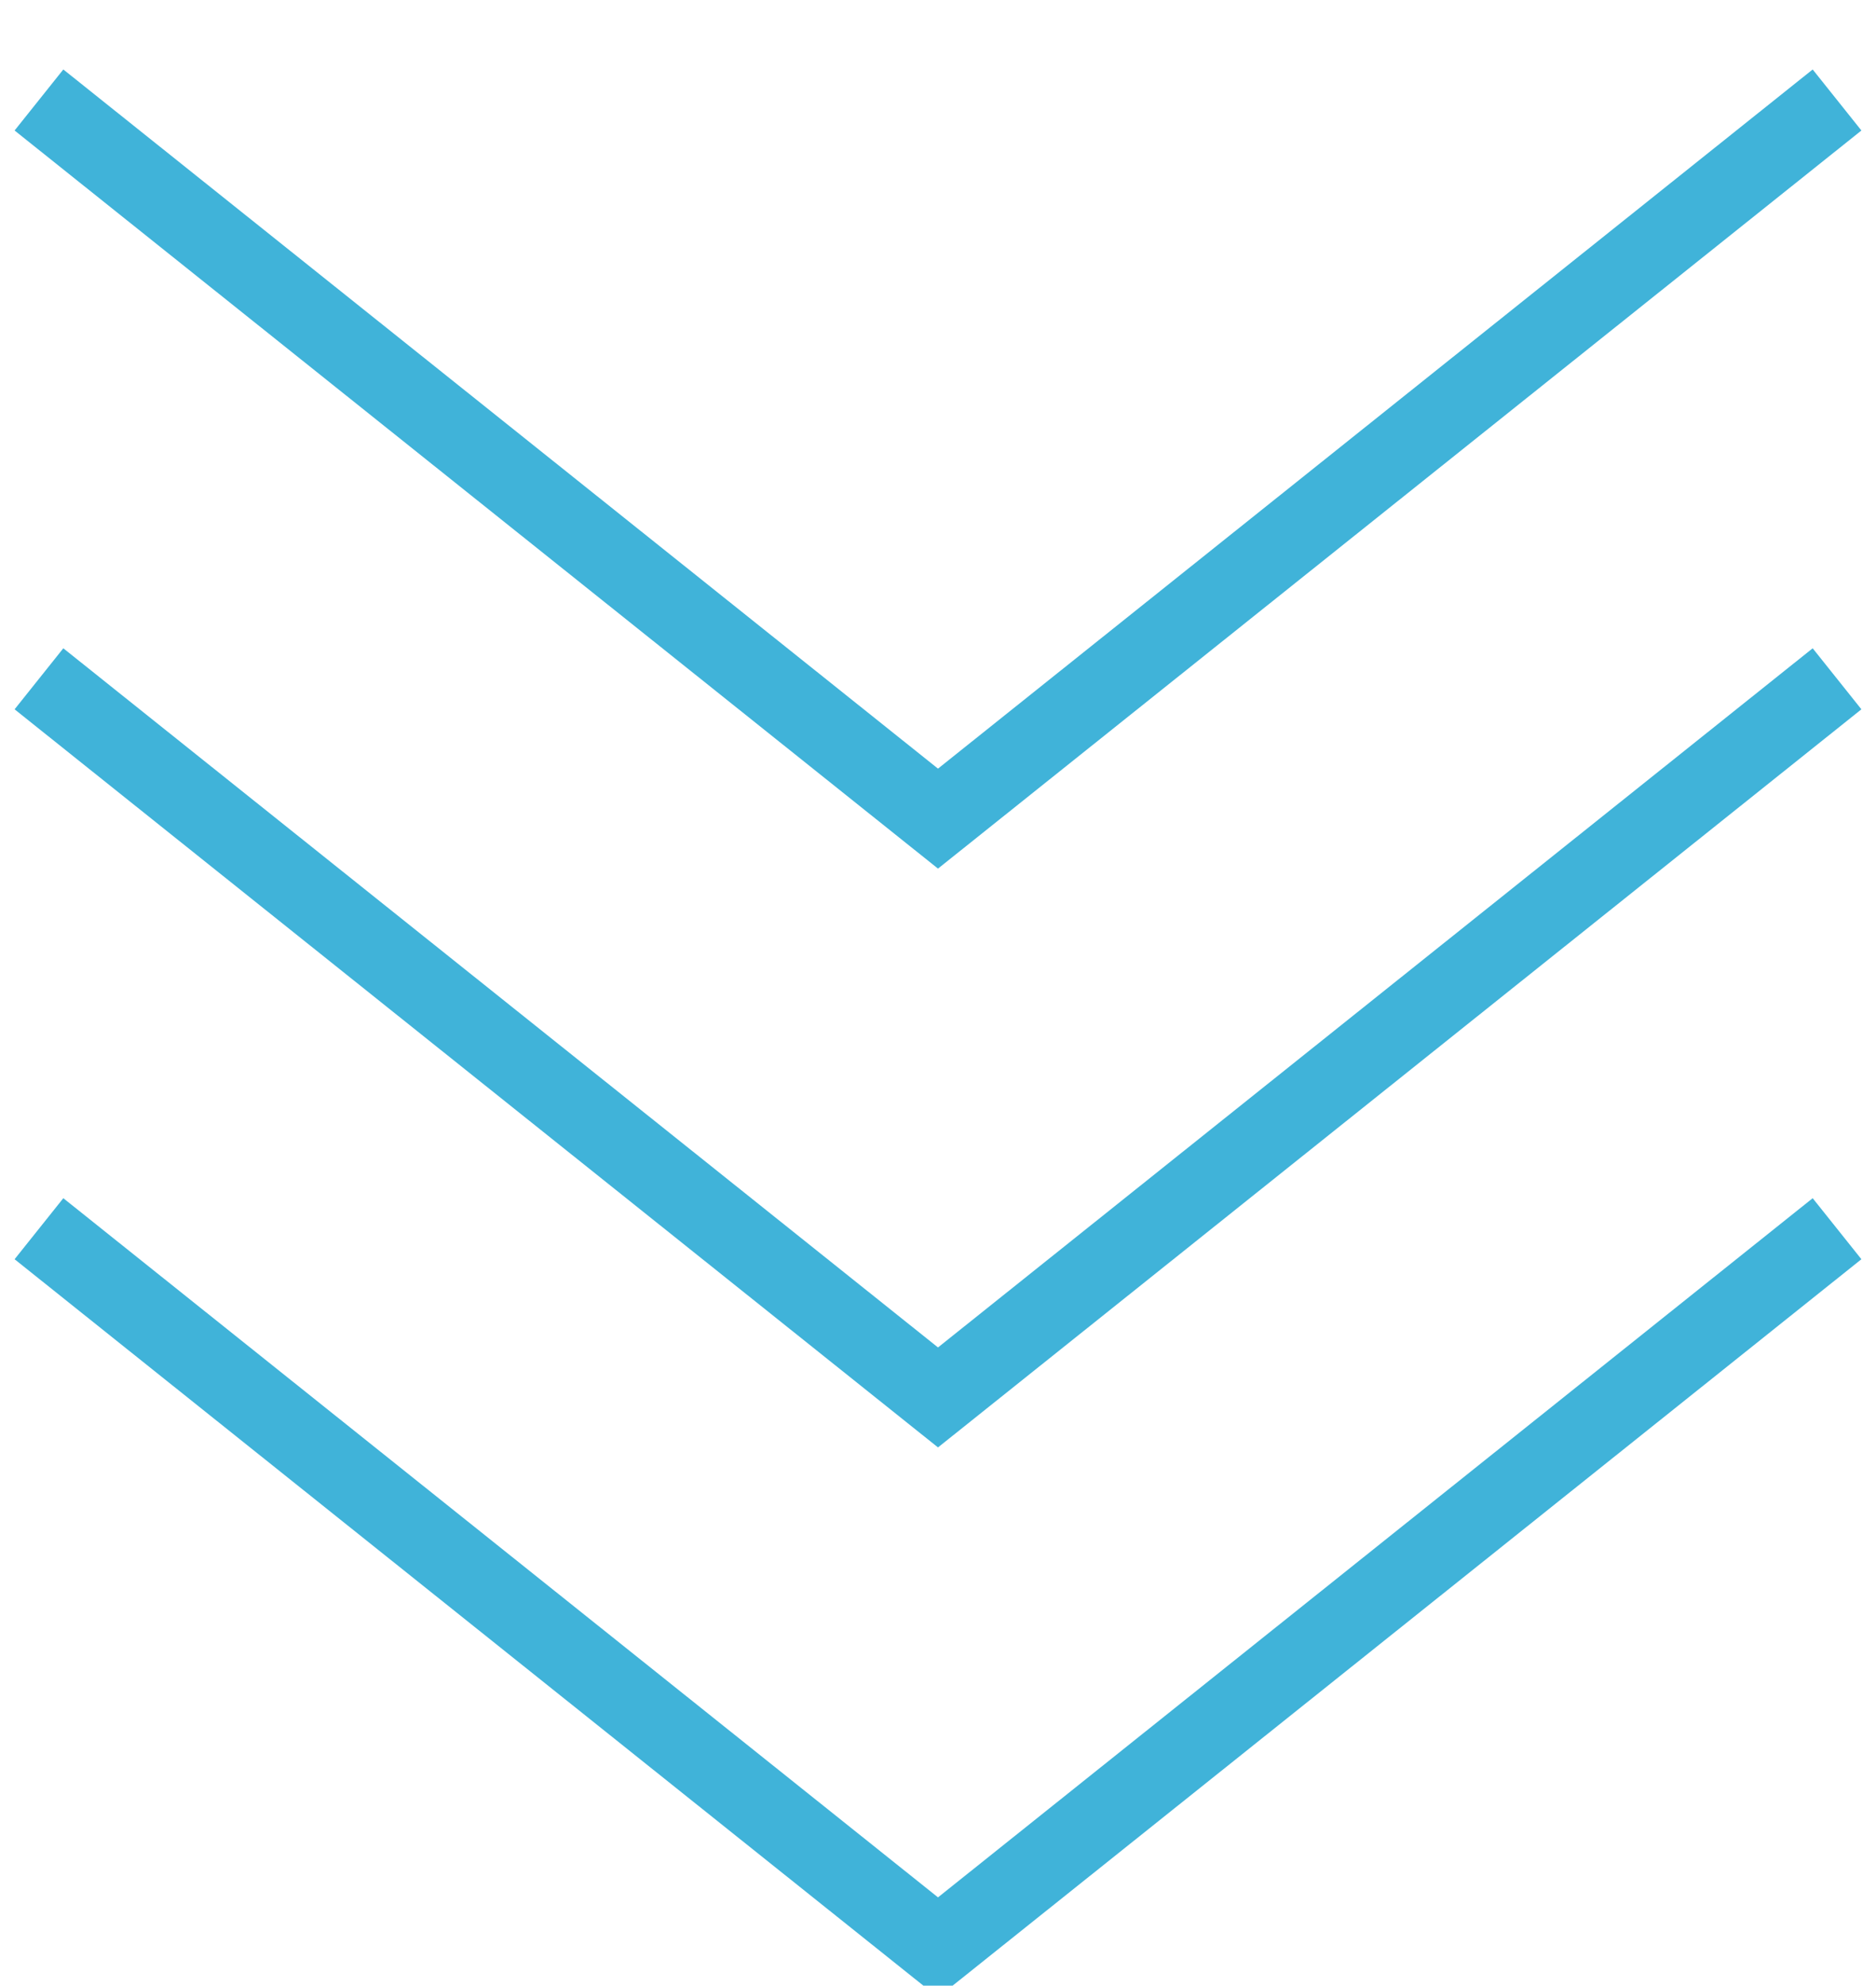 <svg id="icon-arrow-service.svg" xmlns="http://www.w3.org/2000/svg" width="48.062" height="50.84" viewBox="0 0 48.062 50.84">
  <defs>
    <style>
      .cls-1 {
        fill: none;
        stroke: #40b3d9;
        stroke-width: 2px;
        fill-rule: evenodd;
      }
    </style>
  </defs>
  <path id="長方形_814" data-name="長方形 814" class="cls-1" d="M697.533,1860.57l-23.033,18.4-23.033-18.4" transform="translate(-650.469 -1843.19)"/>
  <path id="長方形_814-2" data-name="長方形 814" class="cls-1" d="M697.533,1874.65l-23.033,18.4-23.033-18.4" transform="translate(-650.469 -1843.19)"/>
  <path id="長方形_814-3" data-name="長方形 814" class="cls-1" d="M697.533,1845.75l-23.033,18.4-23.033-18.4" transform="translate(-650.469 -1843.19)"/>
</svg>
